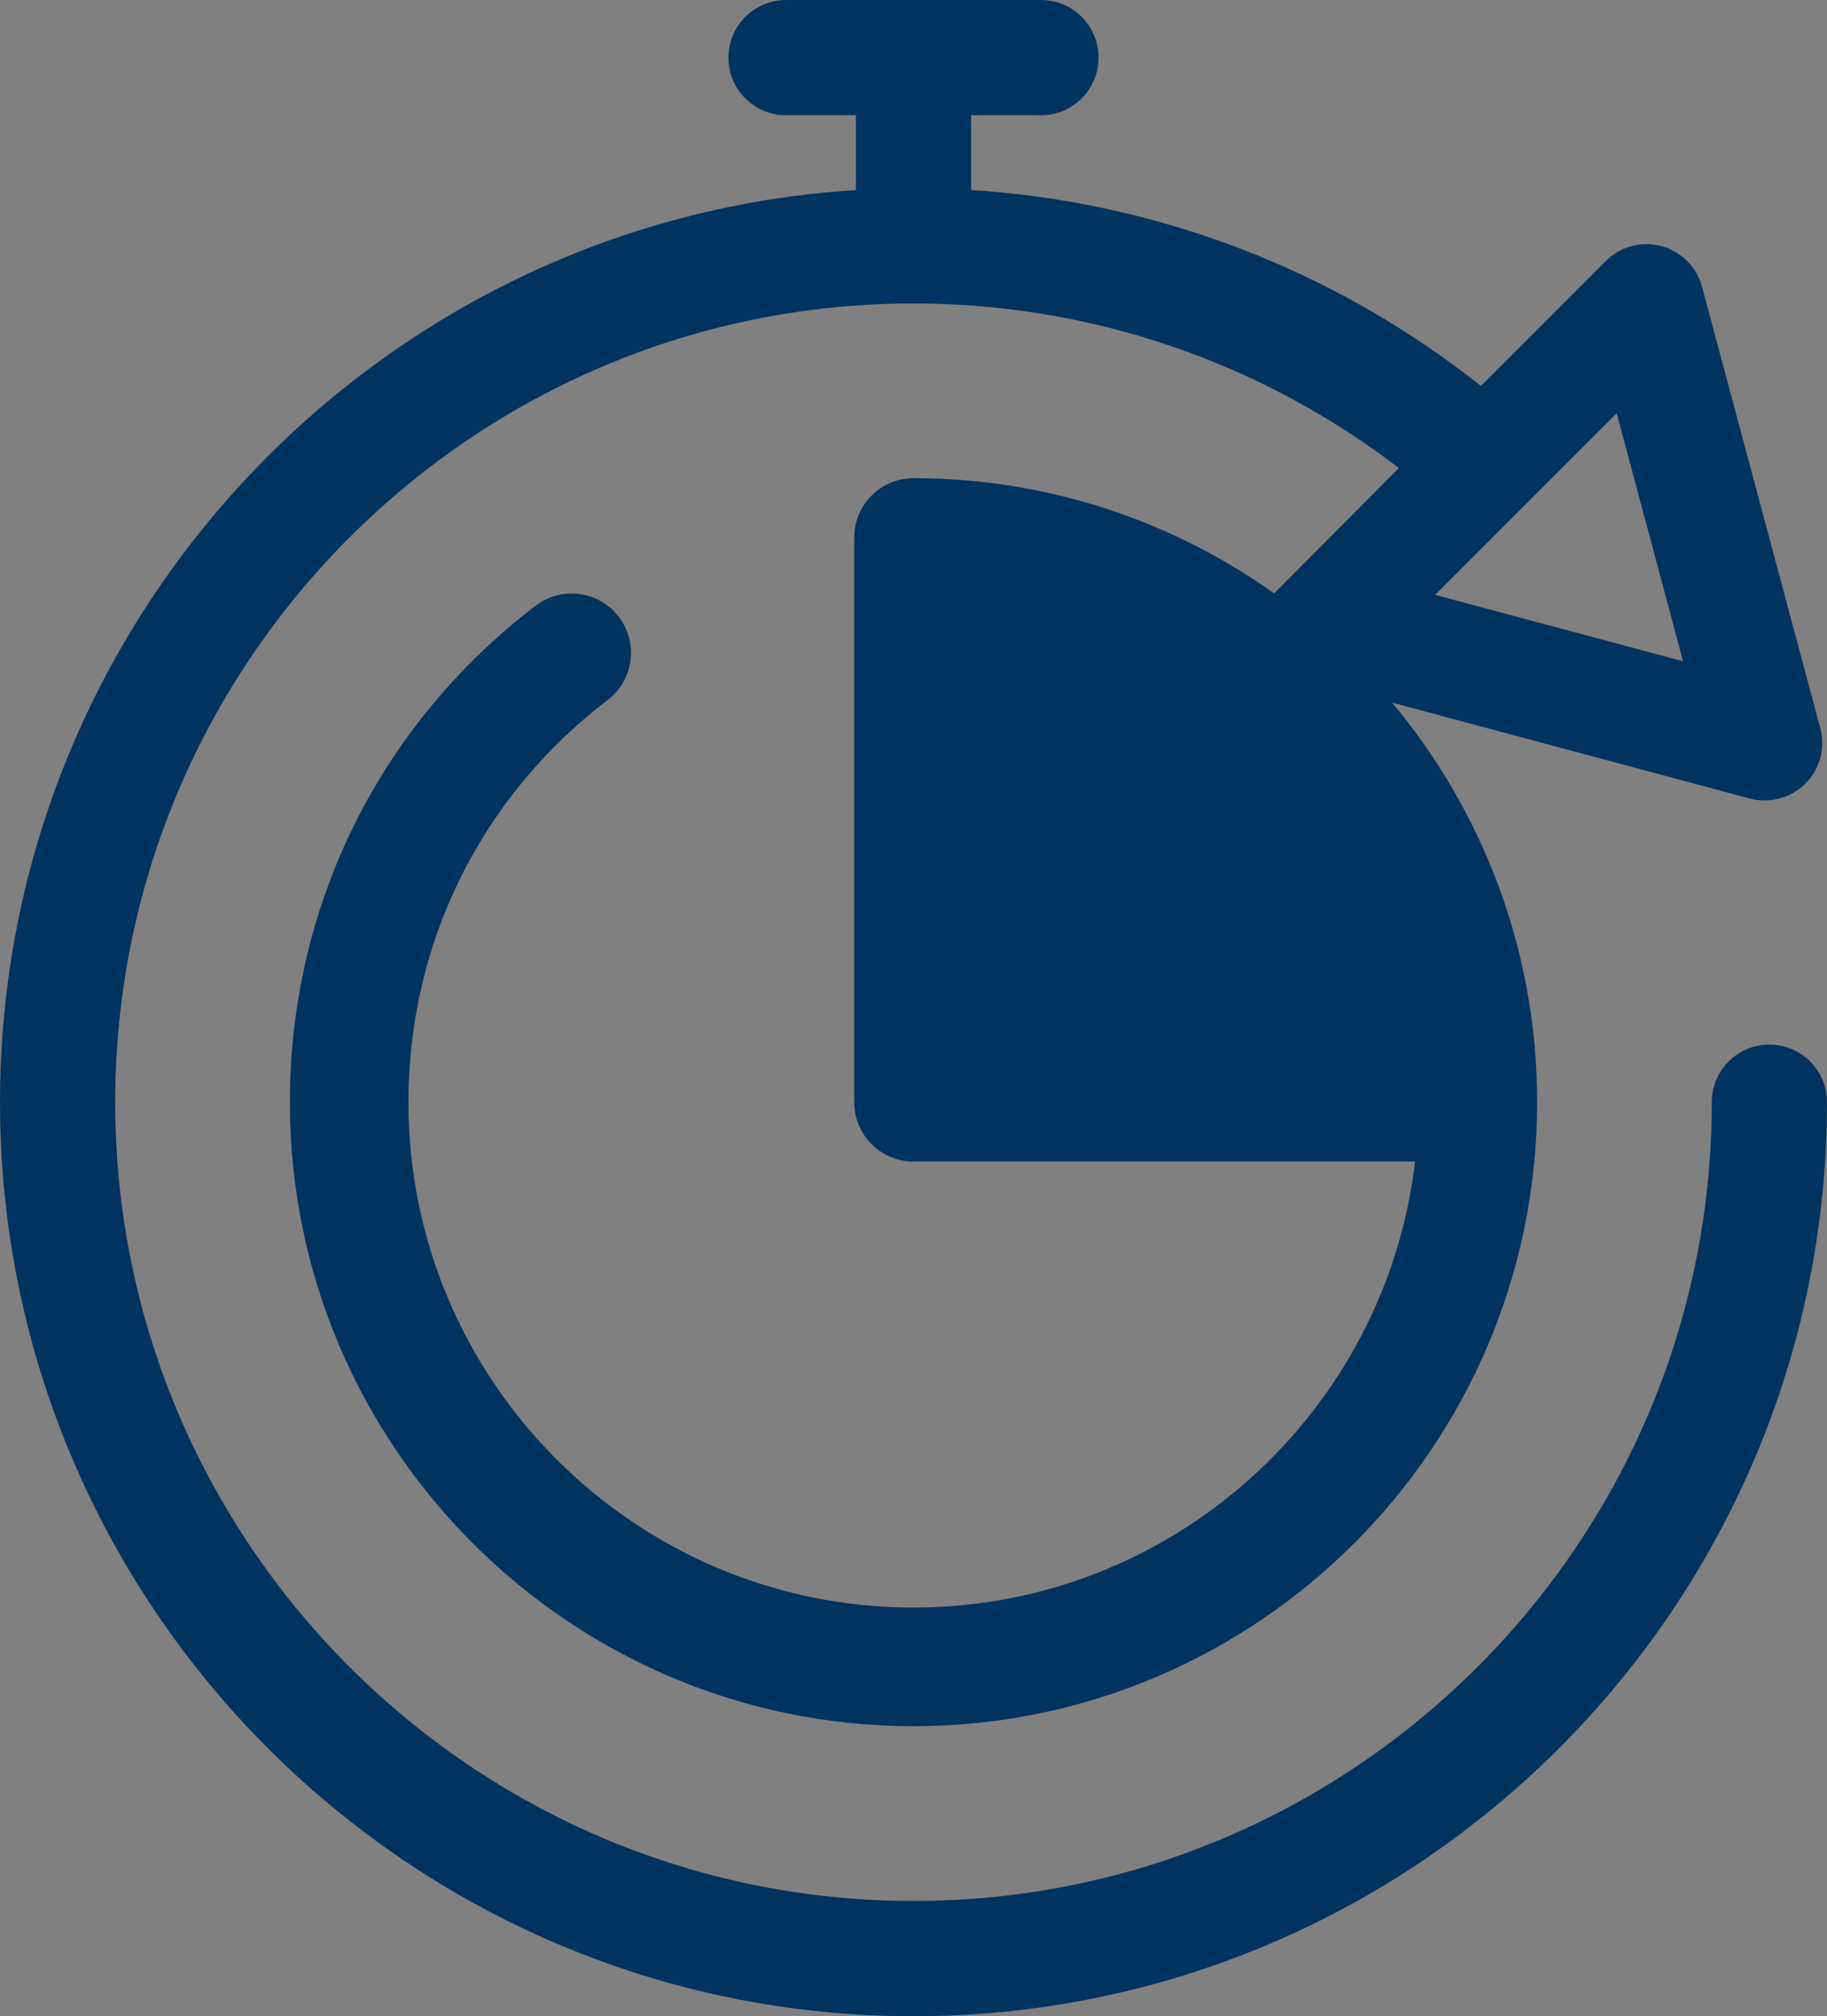 <?xml version="1.0" encoding="UTF-8"?> <svg xmlns="http://www.w3.org/2000/svg" viewBox="6470.887 5049.995 464.229 512.011"><rect x="6470.887" y="5049.995" width="464.229" height="512.011" fill="#808080" stroke="none"/><path fill="#00335f" stroke="rgb(255, 255, 255)" fill-opacity="1" stroke-width="0.005" stroke-opacity="1" id="tSvg172eecaa91" title="Path 20" d="M 6702.999 5186.493 C 6702.999 5234.293 6702.999 5282.092 6702.999 5329.892 C 6750.798 5329.892 6798.598 5329.892 6846.398 5329.892C 6846.398 5250.695 6782.197 5186.493 6702.999 5186.493Z"></path><path fill="#00335f" stroke="rgb(255, 255, 255)" fill-opacity="1" stroke-width="0.005" stroke-opacity="1" id="tSvg16c8bab6f55" title="Path 21" d="M 6920.474 5315.258 C 6912.393 5315.258 6905.839 5321.81 6905.839 5329.892 C 6905.839 5441.738 6814.845 5532.732 6702.999 5532.732 C 6591.153 5532.732 6500.161 5441.738 6500.161 5329.892 C 6500.161 5218.046 6591.154 5127.052 6703 5127.052 C 6747.795 5127.052 6791.046 5141.804 6826.326 5168.848 C 6815.765 5179.463 6805.204 5190.078 6794.644 5200.693 C 6768.754 5182.275 6737.123 5171.428 6703.001 5171.428 C 6694.683 5171.428 6687.938 5178.172 6687.938 5186.491 C 6687.938 5234.291 6687.938 5282.09 6687.938 5329.89 C 6687.938 5338.21 6694.683 5344.953 6703.001 5344.953 C 6745.483 5344.953 6787.966 5344.953 6830.449 5344.953 C 6822.968 5408.645 6768.671 5458.226 6703.001 5458.226 C 6632.237 5458.226 6574.665 5400.654 6574.665 5329.89 C 6574.665 5289.5 6593.113 5252.273 6625.28 5227.756 C 6631.895 5222.713 6633.171 5213.261 6628.128 5206.644 C 6623.086 5200.028 6613.634 5198.753 6607.016 5203.796 C 6567.313 5234.062 6544.54 5280.021 6544.54 5329.89 C 6544.54 5417.267 6615.626 5488.352 6703.002 5488.352 C 6790.378 5488.352 6861.464 5417.266 6861.464 5329.89 C 6861.464 5291.318 6847.605 5255.927 6824.614 5228.419 C 6854.896 5236.533 6885.179 5244.648 6915.462 5252.762 C 6916.713 5253.097 6917.986 5253.261 6919.248 5253.261 C 6919.304 5253.261 6919.359 5253.261 6919.415 5253.261 C 6927.433 5253.188 6933.912 5246.664 6933.912 5238.626 C 6933.912 5236.975 6933.638 5235.389 6933.136 5233.908 C 6923.216 5196.887 6913.296 5159.866 6903.376 5122.845 C 6902.022 5117.795 6898.078 5113.851 6893.028 5112.497 C 6887.973 5111.14 6882.588 5112.588 6878.893 5116.284 C 6868.321 5126.856 6857.749 5137.428 6847.177 5148 C 6810.07 5118.561 6764.921 5101.228 6717.637 5098.253 C 6717.637 5091.925 6717.637 5085.597 6717.637 5079.269 C 6723.555 5079.269 6729.473 5079.269 6735.392 5079.269 C 6743.473 5079.269 6750.026 5072.717 6750.026 5064.634 C 6750.026 5056.551 6743.473 5050 6735.391 5050 C 6713.798 5050 6692.205 5050 6670.613 5050 C 6662.532 5050 6655.978 5056.552 6655.978 5064.635 C 6655.978 5072.718 6662.531 5079.27 6670.613 5079.27 C 6676.531 5079.27 6682.449 5079.27 6688.368 5079.27 C 6688.368 5085.6 6688.368 5091.93 6688.368 5098.26 C 6567.173 5105.837 6470.892 5206.823 6470.892 5329.892 C 6470.892 5457.877 6575.015 5562.001 6703.001 5562.001 C 6830.987 5562.001 6935.11 5457.878 6935.11 5329.892C 6935.108 5321.81 6928.555 5315.258 6920.474 5315.258Z M 6825.919 5292.99 C 6826.001 5293.261 6826.083 5293.533 6826.162 5293.805 C 6826.607 5295.323 6827.028 5296.852 6827.419 5298.393 C 6827.479 5298.63 6827.535 5298.867 6827.593 5299.106 C 6827.981 5300.675 6828.347 5302.252 6828.676 5303.843 C 6828.686 5303.894 6828.699 5303.945 6828.71 5303.998 C 6829.039 5305.599 6829.329 5307.213 6829.598 5308.835 C 6829.646 5309.125 6829.696 5309.413 6829.743 5309.703 C 6829.99 5311.263 6830.208 5312.833 6830.399 5314.411 C 6830.415 5314.55 6830.431 5314.691 6830.447 5314.83 C 6792.985 5314.83 6755.524 5314.83 6718.063 5314.83 C 6718.063 5277.368 6718.063 5239.907 6718.063 5202.445 C 6718.193 5202.46 6718.323 5202.474 6718.454 5202.49 C 6720.051 5202.683 6721.638 5202.903 6723.218 5203.154 C 6723.487 5203.196 6723.754 5203.243 6724.021 5203.287 C 6725.66 5203.558 6727.293 5203.852 6728.91 5204.186 C 6728.941 5204.192 6728.97 5204.199 6728.999 5204.205 C 6730.618 5204.54 6732.222 5204.91 6733.817 5205.306 C 6734.038 5205.36 6734.259 5205.413 6734.48 5205.468 C 6736.031 5205.86 6737.571 5206.285 6739.1 5206.734 C 6739.362 5206.812 6739.624 5206.889 6739.886 5206.968 C 6741.43 5207.432 6742.964 5207.919 6744.481 5208.44 C 6744.624 5208.49 6744.766 5208.542 6744.91 5208.592 C 6746.438 5209.122 6747.954 5209.678 6749.455 5210.263 C 6749.547 5210.3 6749.641 5210.333 6749.733 5210.368 C 6751.248 5210.962 6752.745 5211.59 6754.232 5212.24 C 6754.452 5212.337 6754.672 5212.432 6754.892 5212.53 C 6756.351 5213.178 6757.796 5213.85 6759.225 5214.55 C 6759.406 5214.638 6759.585 5214.73 6759.765 5214.819 C 6762.737 5216.291 6765.647 5217.875 6768.484 5219.566 C 6768.633 5219.655 6768.784 5219.742 6768.933 5219.831 C 6770.307 5220.658 6771.664 5221.511 6773.004 5222.386 C 6773.184 5222.503 6773.364 5222.623 6773.543 5222.742 C 6774.9 5223.638 6776.24 5224.555 6777.56 5225.501 C 6777.626 5225.548 6777.692 5225.598 6777.758 5225.644 C 6779.106 5226.613 6780.435 5227.608 6781.743 5228.627 C 6781.793 5228.665 6781.844 5228.703 6781.894 5228.743 C 6783.179 5229.748 6784.442 5230.782 6785.689 5231.834 C 6785.844 5231.964 6785.999 5232.096 6786.153 5232.226 C 6787.375 5233.268 6788.578 5234.33 6789.759 5235.416 C 6789.879 5235.526 6789.998 5235.638 6790.116 5235.75 C 6792.548 5238.002 6794.891 5240.347 6797.143 5242.777 C 6797.253 5242.896 6797.365 5243.014 6797.475 5243.133 C 6798.561 5244.315 6799.625 5245.518 6800.667 5246.74 C 6800.799 5246.894 6800.927 5247.049 6801.058 5247.202 C 6802.11 5248.447 6803.143 5249.71 6804.147 5250.995 C 6804.188 5251.048 6804.226 5251.1 6804.267 5251.152 C 6805.284 5252.457 6806.276 5253.783 6807.242 5255.127 C 6807.29 5255.196 6807.342 5255.263 6807.391 5255.33 C 6808.335 5256.647 6809.25 5257.986 6810.144 5259.34 C 6810.265 5259.523 6810.385 5259.706 6810.505 5259.889 C 6811.379 5261.227 6812.23 5262.58 6813.054 5263.95 C 6813.146 5264.104 6813.235 5264.259 6813.328 5264.412 C 6815.014 5267.242 6816.593 5270.141 6818.062 5273.106 C 6818.156 5273.295 6818.251 5273.484 6818.344 5273.672 C 6819.041 5275.096 6819.711 5276.535 6820.356 5277.988 C 6820.455 5278.213 6820.554 5278.44 6820.653 5278.666 C 6821.3 5280.146 6821.925 5281.638 6822.517 5283.146 C 6822.557 5283.248 6822.595 5283.351 6822.634 5283.453 C 6823.213 5284.94 6823.764 5286.441 6824.289 5287.955 C 6824.343 5288.109 6824.399 5288.262 6824.451 5288.416C 6824.972 5289.93 6825.456 5291.455 6825.919 5292.99Z M 6881.662 5154.905 C 6887.291 5175.914 6892.92 5196.922 6898.55 5217.931 C 6877.541 5212.302 6856.533 5206.672 6835.525 5201.043C 6850.904 5185.664 6866.283 5170.284 6881.662 5154.905Z"></path><defs> </defs></svg> 